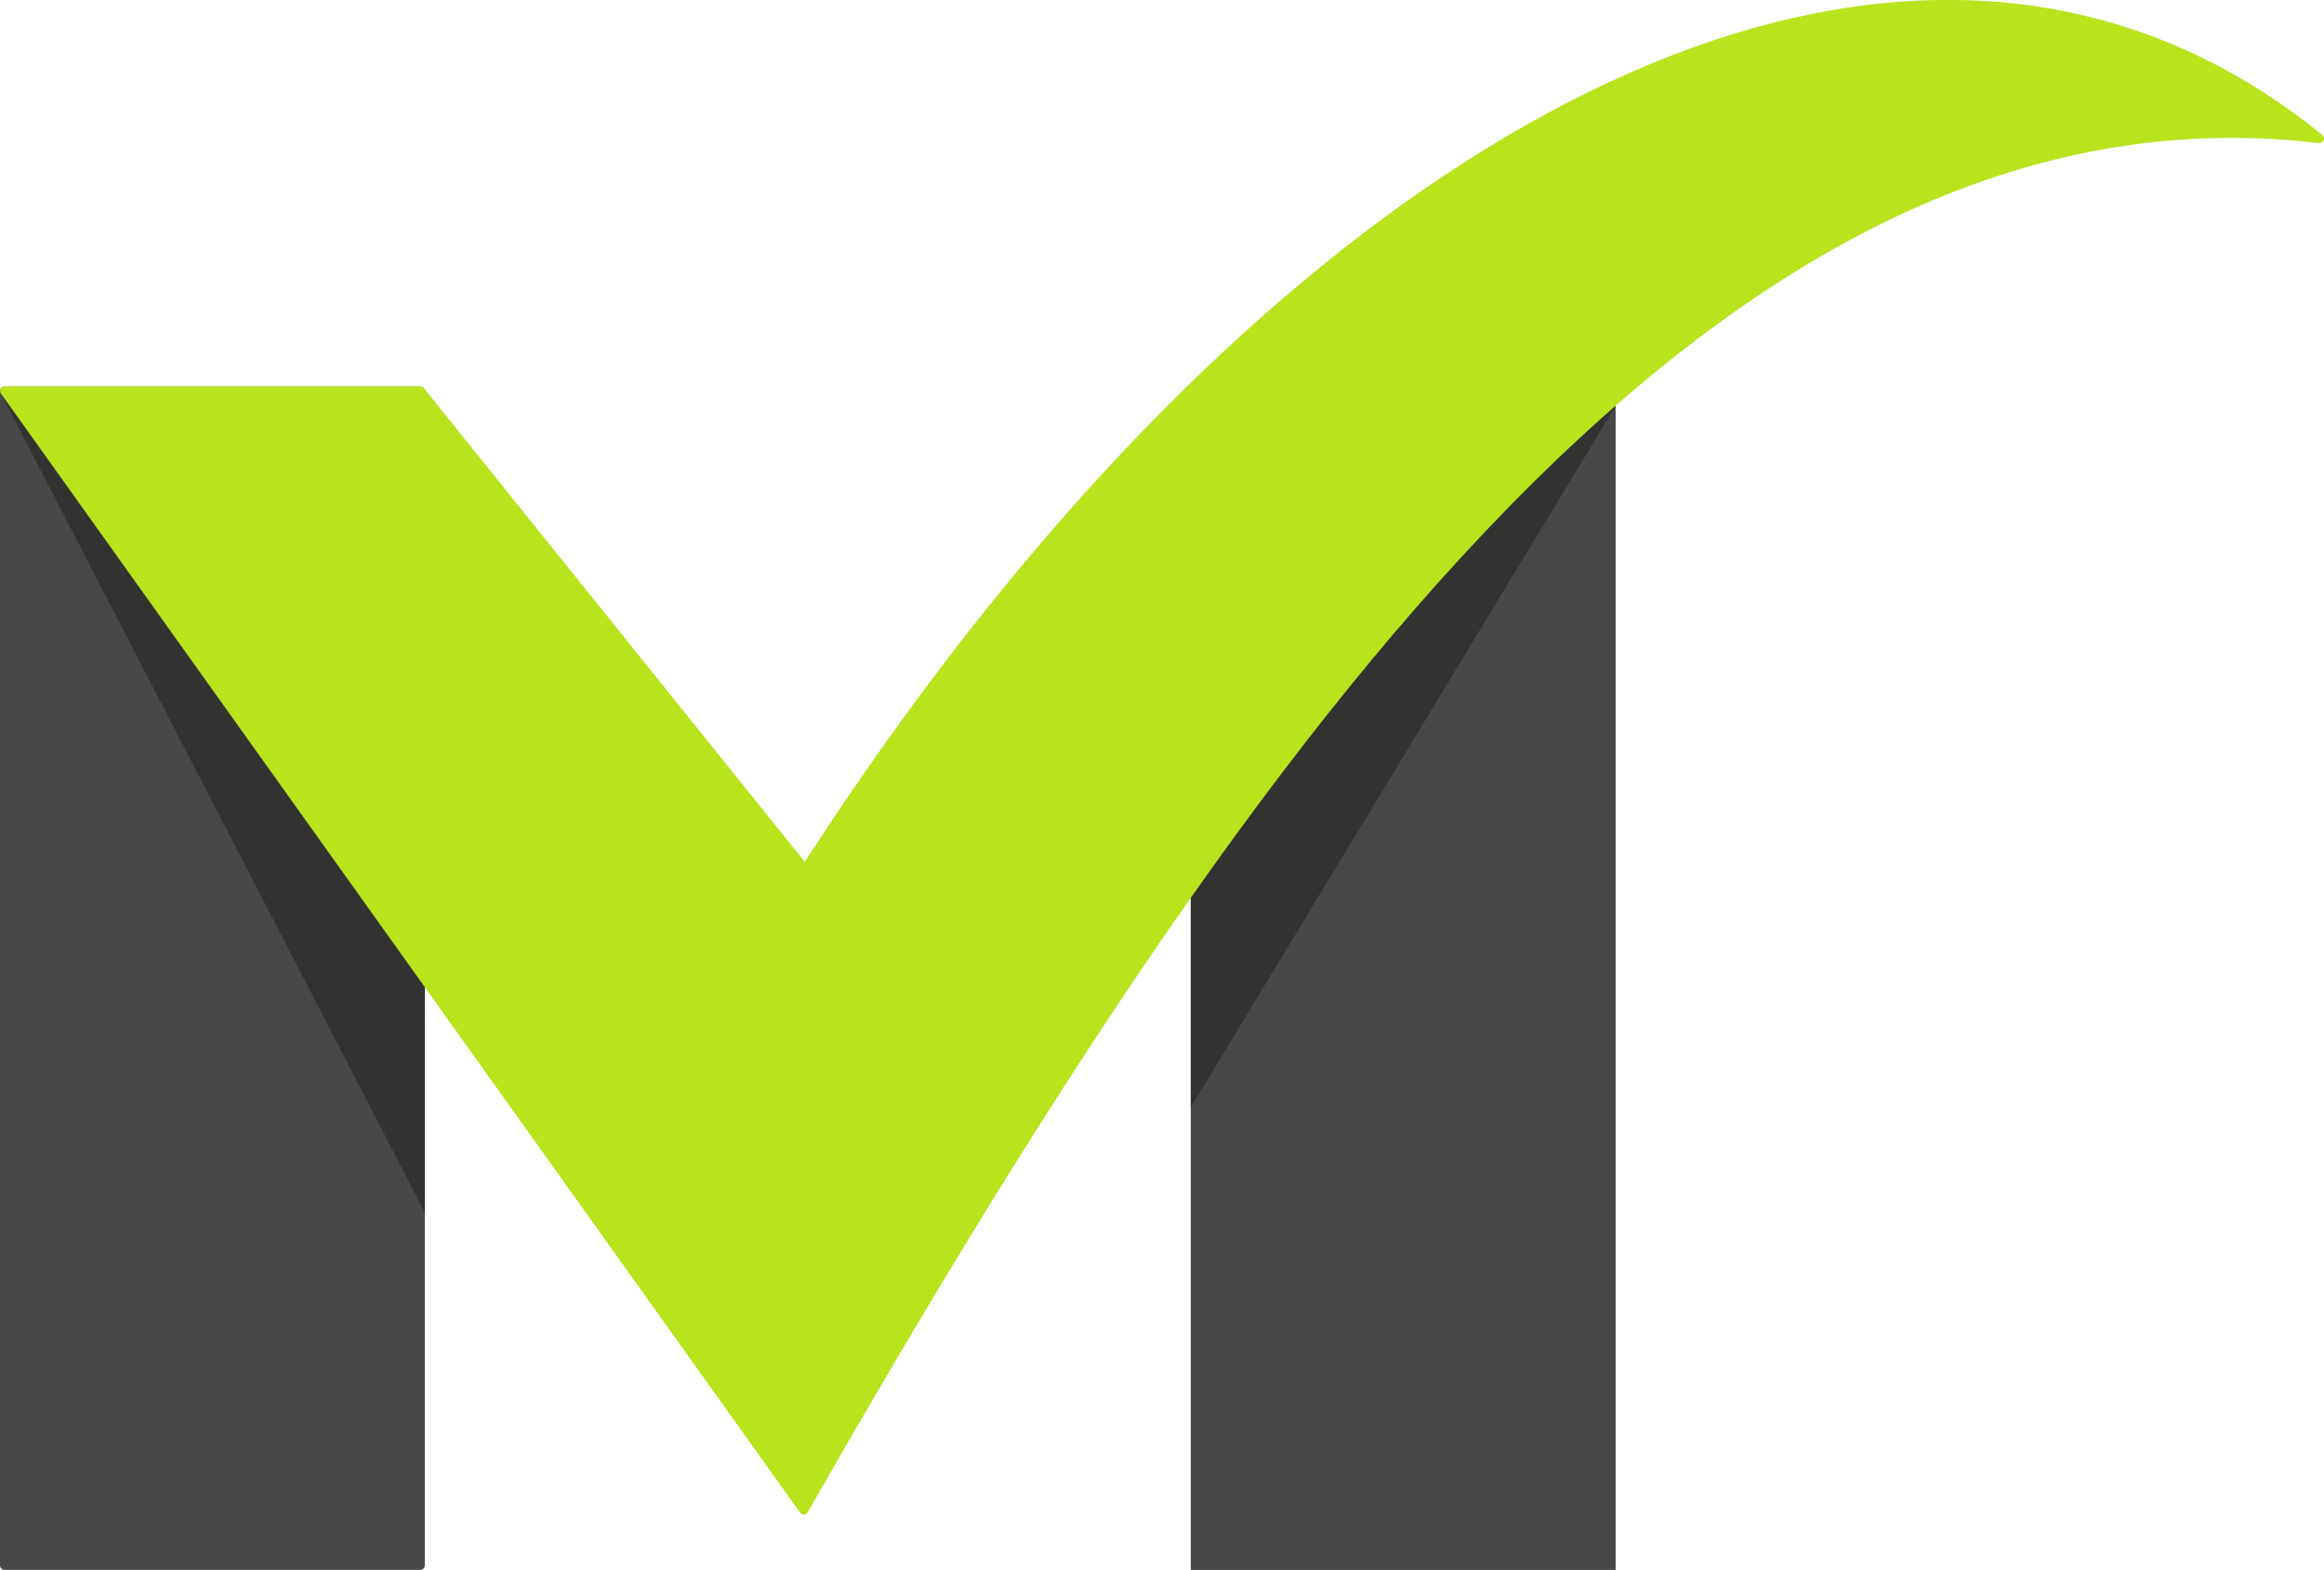 <?xml version="1.0" encoding="UTF-8"?>
<!DOCTYPE svg PUBLIC "-//W3C//DTD SVG 1.1//EN" "http://www.w3.org/Graphics/SVG/1.1/DTD/svg11.dtd">
<!-- Creator: CorelDRAW 2020 (64-Bit) -->
<svg xmlns="http://www.w3.org/2000/svg" xml:space="preserve" width="50.8mm" height="34.319mm" version="1.1" style="shape-rendering:geometricPrecision; text-rendering:geometricPrecision; image-rendering:optimizeQuality; fill-rule:evenodd; clip-rule:evenodd"
viewBox="0 0 322.88 218.13"
 xmlns:xlink="http://www.w3.org/1999/xlink"
 xmlns:xodm="http://www.corel.com/coreldraw/odm/2003">
 <defs>
  <style type="text/css">
   <![CDATA[
    .fil3 {fill:#323230}
    .fil4 {fill:#323230}
    .fil2 {fill:#484848}
    .fil1 {fill:#484848}
    .fil5 {fill:#B8E31D}
    .fil0 {fill:#484848;fill-rule:nonzero}
   ]]>
  </style>
 </defs>
 <g id="Capa_x0020_1">
  <path class="fil0" d="M0.63 53.7l57.76 0c0.35,0 0.63,0.28 0.63,0.63l0 163.16c0,0.35 -0.28,0.63 -0.63,0.63l-57.76 0c-0.35,0 -0.63,-0.28 -0.63,-0.63l0 -163.16c0,-0.35 0.28,-0.63 0.63,-0.63zm57.13 1.27l-56.49 0 0 161.89 56.49 0 0 -161.89z"/>
  <rect class="fil1" x="0.63" y="54.33" width="57.76" height="163.16"/>
  <rect class="fil2" x="166.07" y="54.33" width="57.76" height="163.16"/>
  <path class="fil0" d="M166.07 53.7l58.4 0 0 164.44 -59.03 0 0 -164.44 0.64 0zm57.13 1.27l-56.49 0 0 161.89 56.49 0 0 -161.89z"/>
  <polygon class="fil3" points="165.43,153.85 224.47,56.39 197.42,70.83 165.43,123.64 "/>
  <polygon class="fil4" points="59.03,168.48 0.2,54.81 49.86,54.33 59.03,133.08 "/>
  <path class="fil5" d="M209.64 70.44c-34.44,35.2 -66.31,85.25 -97.43,139.67 -0.05,0.08 -0.11,0.15 -0.18,0.2 -0.28,0.2 -0.68,0.14 -0.88,-0.15l-111 -155.44c-0.09,-0.11 -0.14,-0.25 -0.14,-0.4 0,-0.35 0.28,-0.63 0.63,-0.63l57.76 0c0.19,0 0.37,0.08 0.49,0.24l52.92 65.82c8.74,-13.51 17.85,-26.08 27.23,-37.6 28.77,-35.32 59.99,-60.74 90.32,-73.29 30.42,-12.59 59.94,-12.24 85.18,4.01 2.74,1.76 5.43,3.72 8.07,5.86 0.18,0.13 0.29,0.35 0.26,0.59 -0.04,0.35 -0.36,0.6 -0.7,0.56 -41.26,-4.89 -78.17,15.44 -112.53,50.55z"/>
 </g>
</svg>
